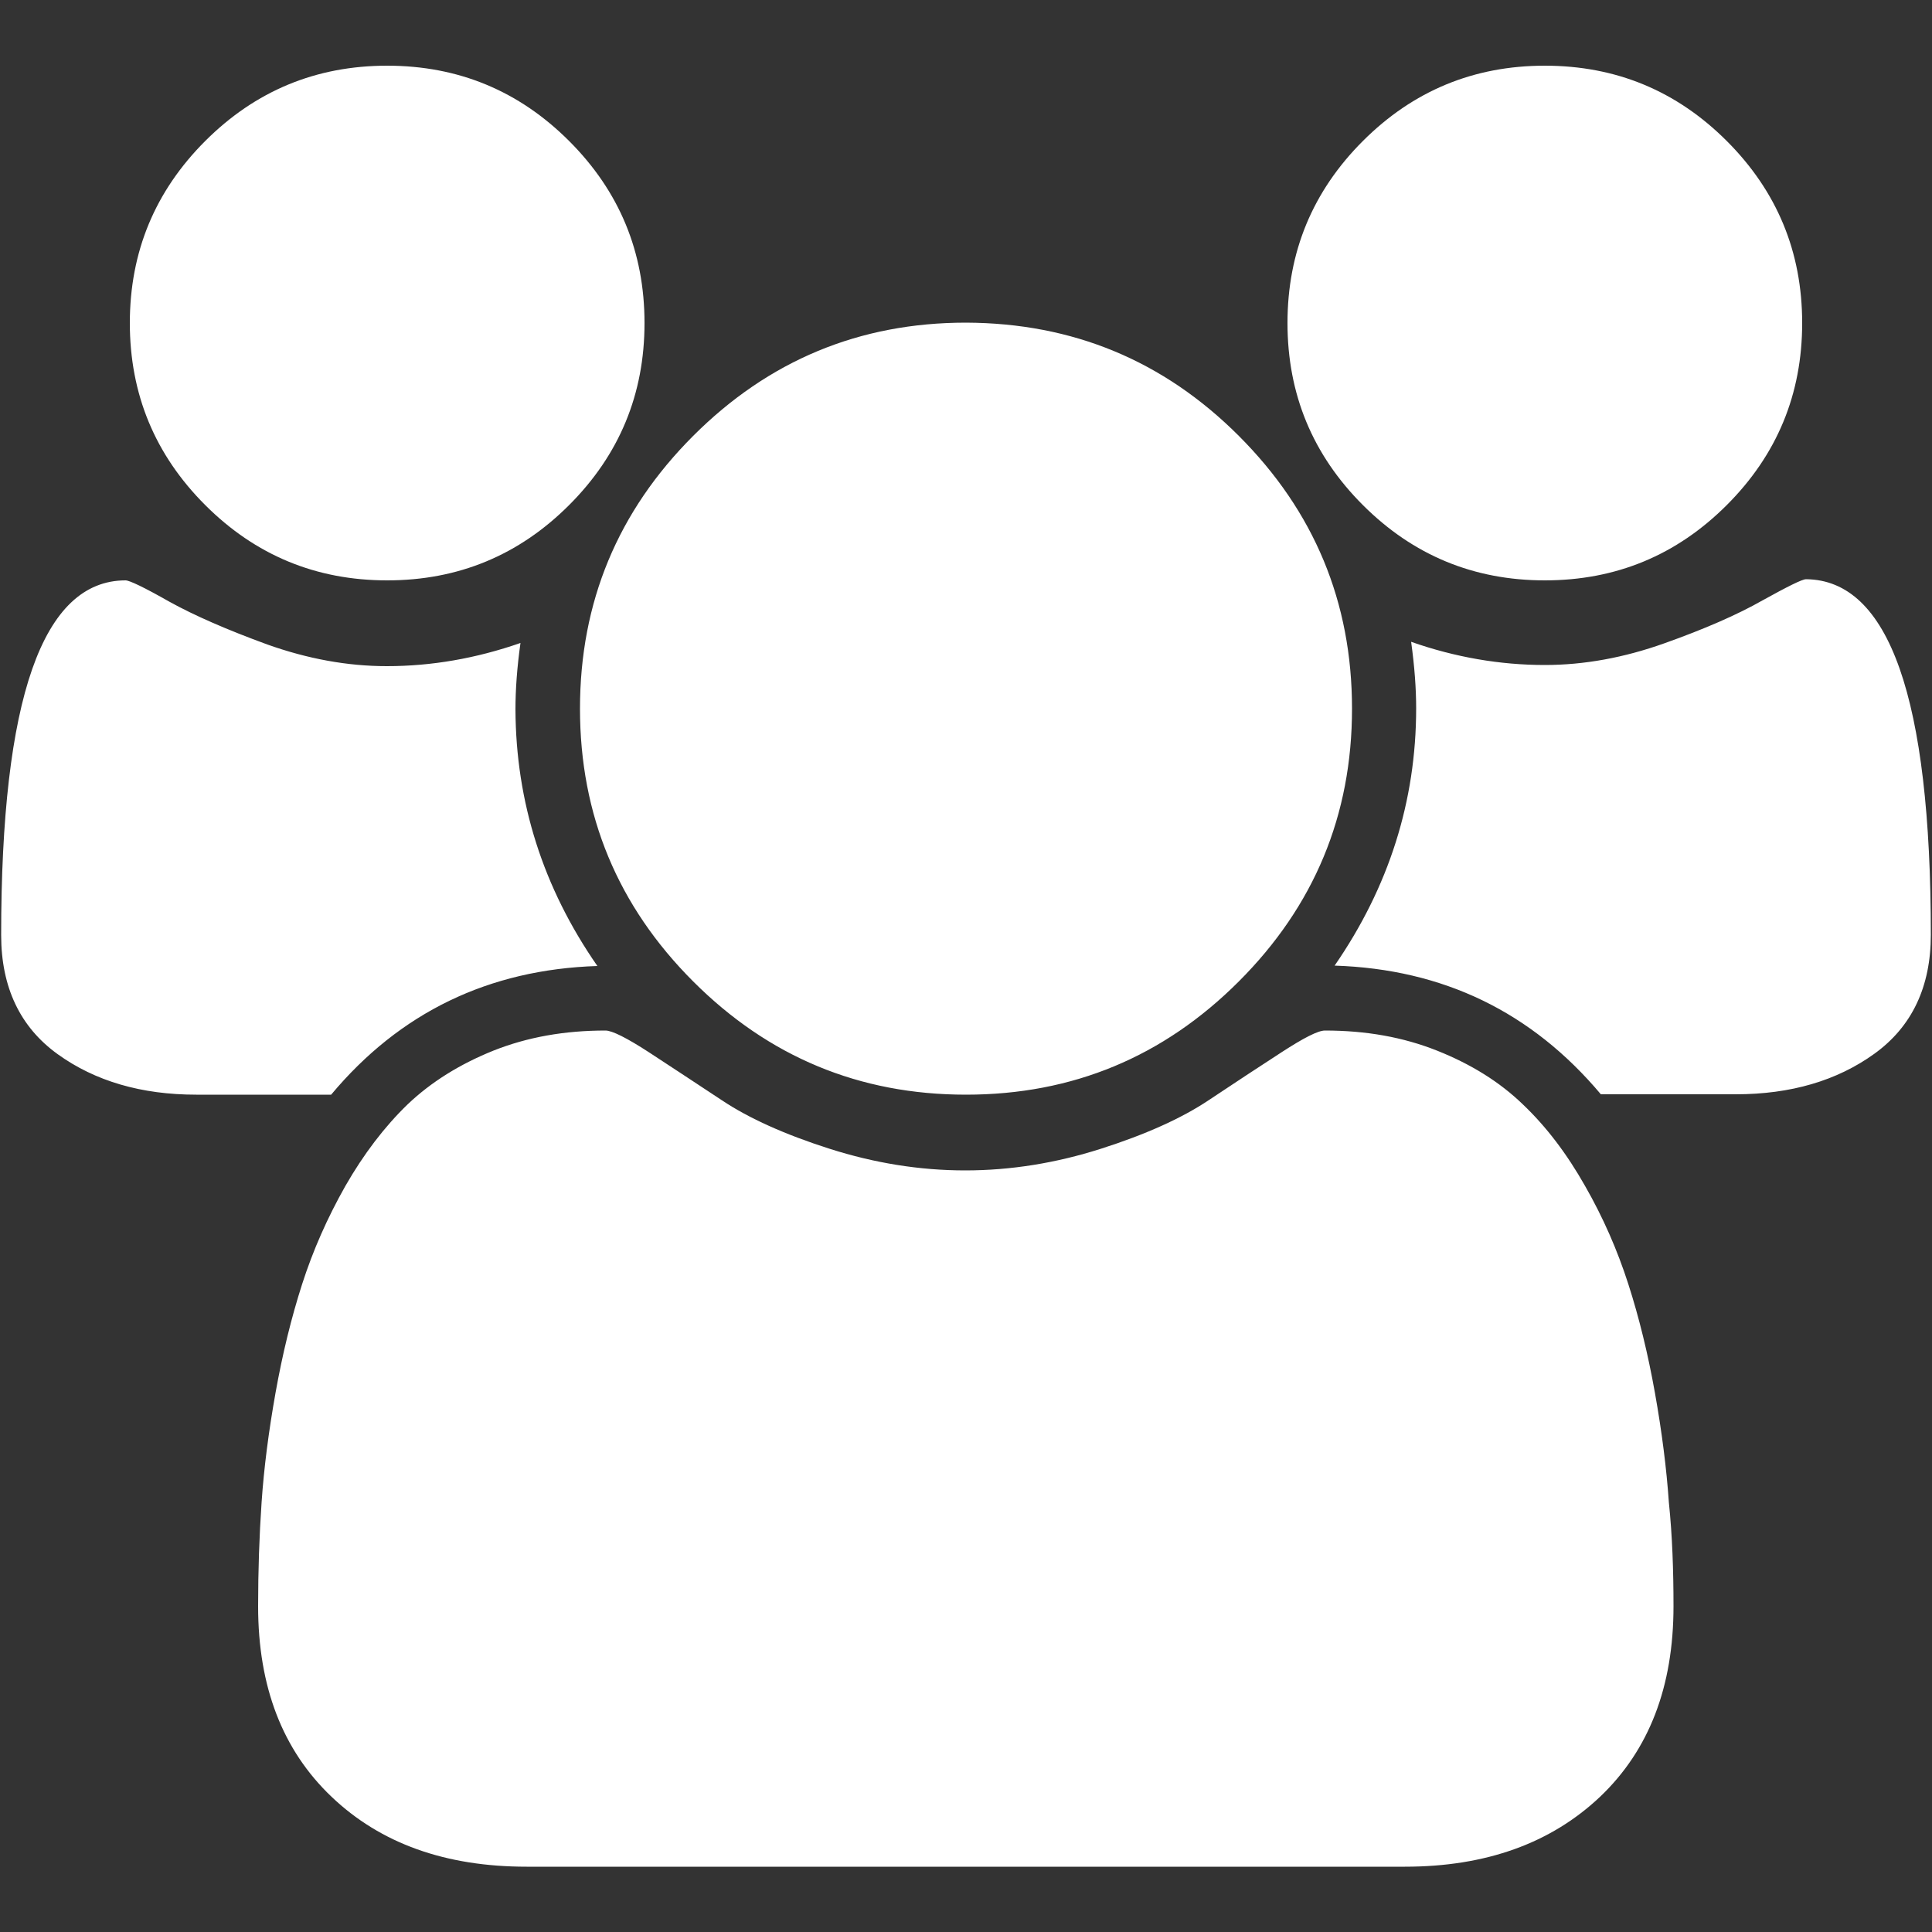 <?xml version="1.0" encoding="utf-8"?>
<!-- Generator: Adobe Illustrator 21.1.0, SVG Export Plug-In . SVG Version: 6.00 Build 0)  -->
<svg version="1.1" id="Layer_1" xmlns="http://www.w3.org/2000/svg" xmlns:xlink="http://www.w3.org/1999/xlink" x="0px" y="0px"
	 viewBox="0 0 500 500" style="enable-background:new 0 0 500 500;" xml:space="preserve">
   <rect x="0" y="0" width="500" height="500" fill="#333333" stroke="none"/>
   <style type="text/css">
   	.st0{fill:#FFFFFF;}
   </style>
<title>site-icons</title>
<g>
	<path class="st0" d="M154.6,250c-28.1,0.9-51.1,12-68.9,33.3H50.8c-14.2,0-26.2-3.5-35.9-10.5c-9.7-7-14.6-17.3-14.6-30.8
		c0-61.2,10.7-91.8,32.2-91.8c1,0,4.8,1.8,11.3,5.5c6.5,3.6,15,7.3,25.4,11.1c10.4,3.7,20.7,5.6,30.9,5.6c11.6,0,23.1-2,34.6-6
		c-0.9,6.4-1.3,12.1-1.3,17.2C133.5,207.5,140.5,229.7,154.6,250z M147.3,36.5c13,13,19.5,28.7,19.5,47.1c0,18.4-6.5,34.1-19.5,47.1
		s-28.7,19.5-47.1,19.5c-18.4,0-34.1-6.5-47.1-19.5s-19.5-28.7-19.5-47.1c0-18.4,6.5-34.1,19.5-47.1S81.8,17,100.2,17
		C118.6,17,134.3,23.5,147.3,36.5z M433.1,415.7c0,20.8-6.3,37.2-19,49.3c-12.7,12-29.5,18.1-50.5,18.1H136.3
		c-21,0-37.8-6-50.5-18.1c-12.7-12.1-19-28.5-19-49.3c0-9.2,0.3-18.2,0.9-26.9c0.6-8.8,1.8-18.2,3.6-28.3
		c1.8-10.1,4.1-19.5,6.9-28.2c2.8-8.7,6.5-17.1,11.2-25.4c4.7-8.2,10.1-15.3,16.1-21.1c6.1-5.8,13.5-10.4,22.2-13.9
		c8.8-3.5,18.4-5.2,29-5.2c1.7,0,5.5,1.9,11.2,5.6c5.7,3.7,12,7.9,19,12.5c6.9,4.6,16.2,8.8,27.8,12.5c11.6,3.7,23.3,5.6,35.1,5.6
		c11.8,0,23.5-1.9,35.1-5.6c11.6-3.7,20.9-7.9,27.8-12.5c6.9-4.6,13.3-8.8,19-12.5c5.7-3.7,9.4-5.6,11.2-5.6c10.6,0,20.2,1.7,29,5.2
		c8.8,3.5,16.2,8.1,22.2,13.9c6.1,5.8,11.4,12.8,16.1,21.1c4.7,8.2,8.4,16.7,11.2,25.4c2.8,8.7,5.1,18.1,6.9,28.2
		c1.8,10.1,3,19.6,3.6,28.3C432.8,397.5,433.1,406.5,433.1,415.7z M320.6,112.8c19.5,19.5,29.3,43,29.3,70.6s-9.8,51.1-29.3,70.6
		c-19.5,19.5-43,29.3-70.6,29.3c-27.6,0-51.1-9.8-70.6-29.3c-19.5-19.5-29.3-43-29.3-70.6s9.8-51.1,29.3-70.6
		c19.5-19.5,43-29.3,70.6-29.3C277.6,83.6,301.1,93.3,320.6,112.8z M446.9,36.5c13,13,19.5,28.7,19.5,47.1
		c0,18.4-6.5,34.1-19.5,47.1c-13,13-28.7,19.5-47.1,19.5c-18.4,0-34.1-6.5-47.1-19.5c-13-13-19.5-28.7-19.5-47.1
		c0-18.4,6.5-34.1,19.5-47.1c13-13,28.7-19.5,47.1-19.5C418.2,17,433.9,23.5,446.9,36.5z M499.7,241.9c0,13.5-4.9,23.8-14.6,30.8
		c-9.7,7-21.7,10.5-35.9,10.5h-34.9c-17.9-21.3-40.8-32.4-68.9-33.3c14-20.3,21.1-42.5,21.1-66.6c0-5-0.4-10.7-1.3-17.2
		c11.4,4,23,6,34.6,6c10.2,0,20.5-1.9,30.9-5.6c10.4-3.7,18.9-7.4,25.4-11.1c6.5-3.6,10.3-5.5,11.3-5.5
		C488.9,150.1,499.7,180.7,499.7,241.9z"/>
</g>
</svg>
